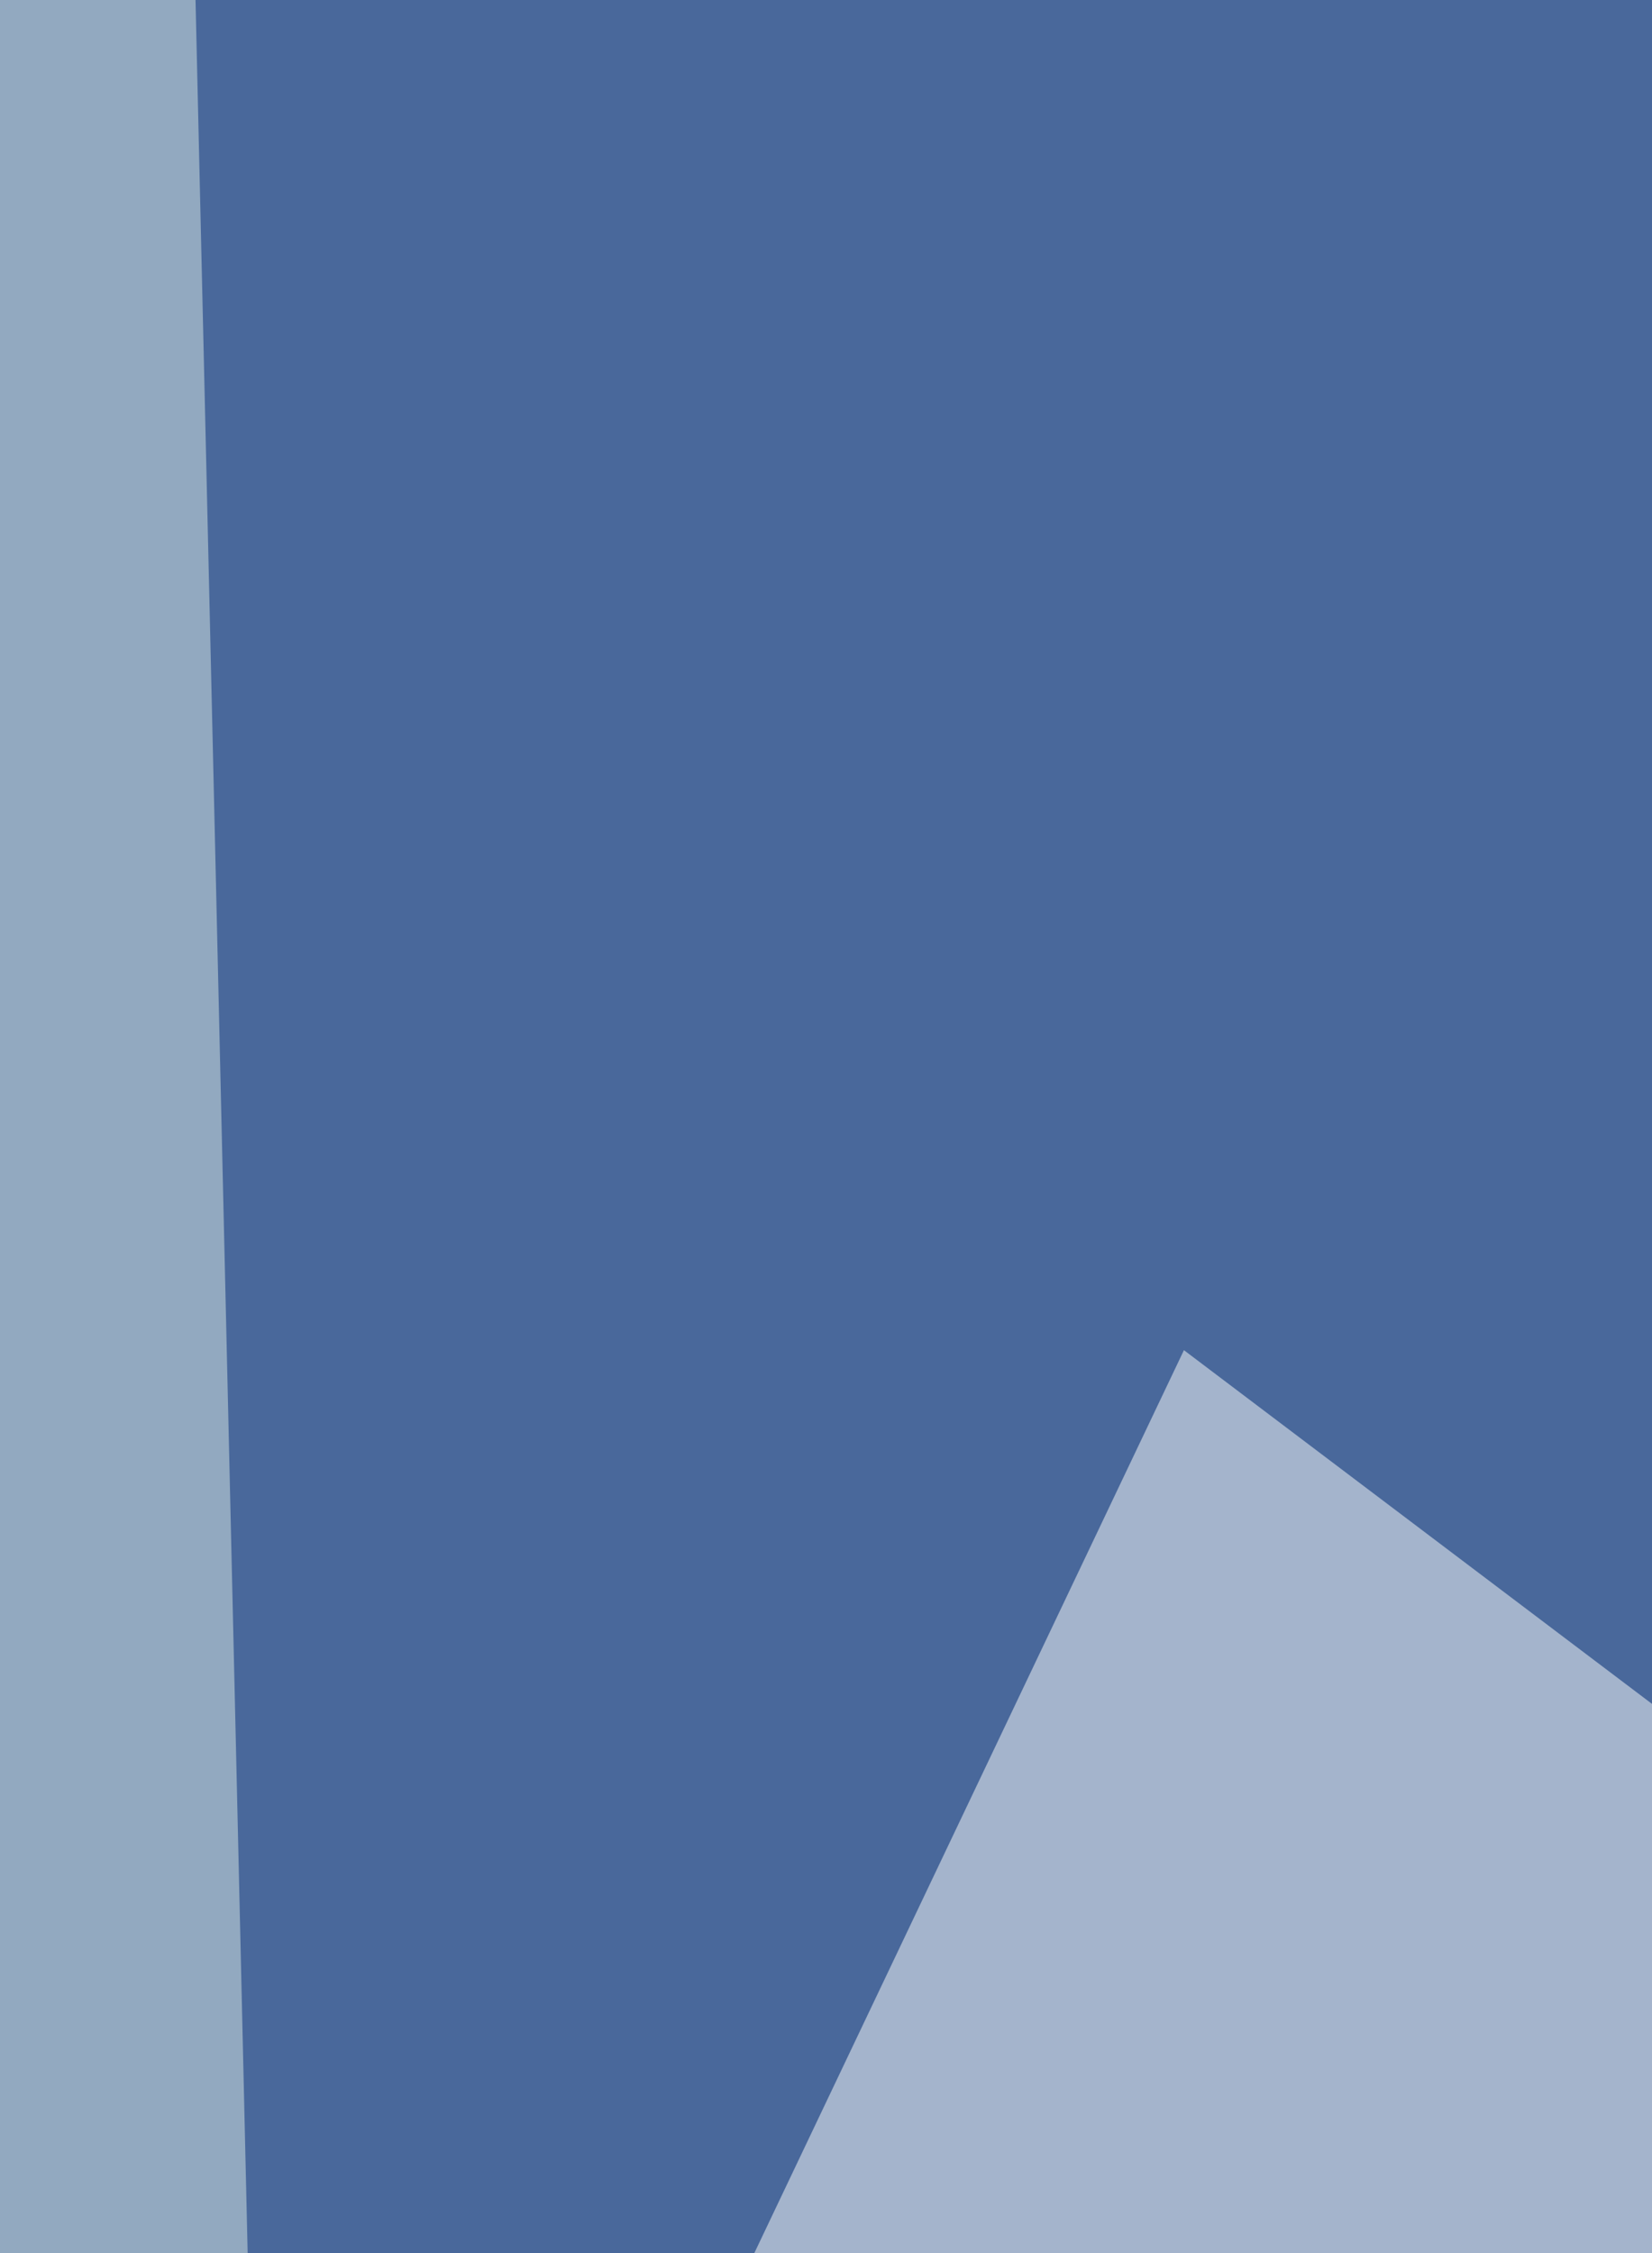 <svg xmlns="http://www.w3.org/2000/svg" width="198" height="270" ><filter id="a"><feGaussianBlur stdDeviation="55"/></filter><rect width="100%" height="100%" fill="#92a9c0"/><g filter="url(#a)"><g fill-opacity=".5"><path fill="#00005a" d="M713.3 777.2l4-615.4-491.5 611.4z"/><path fill="#fff" d="M-54 1085l239.8-783.3L809.2 42z"/><path fill="#002977" d="M565.4-42L22-62l16 691.4z"/><path fill="#fff" d="M62 329.7l79.9-167.9 375.6 283.8z"/></g></g></svg>